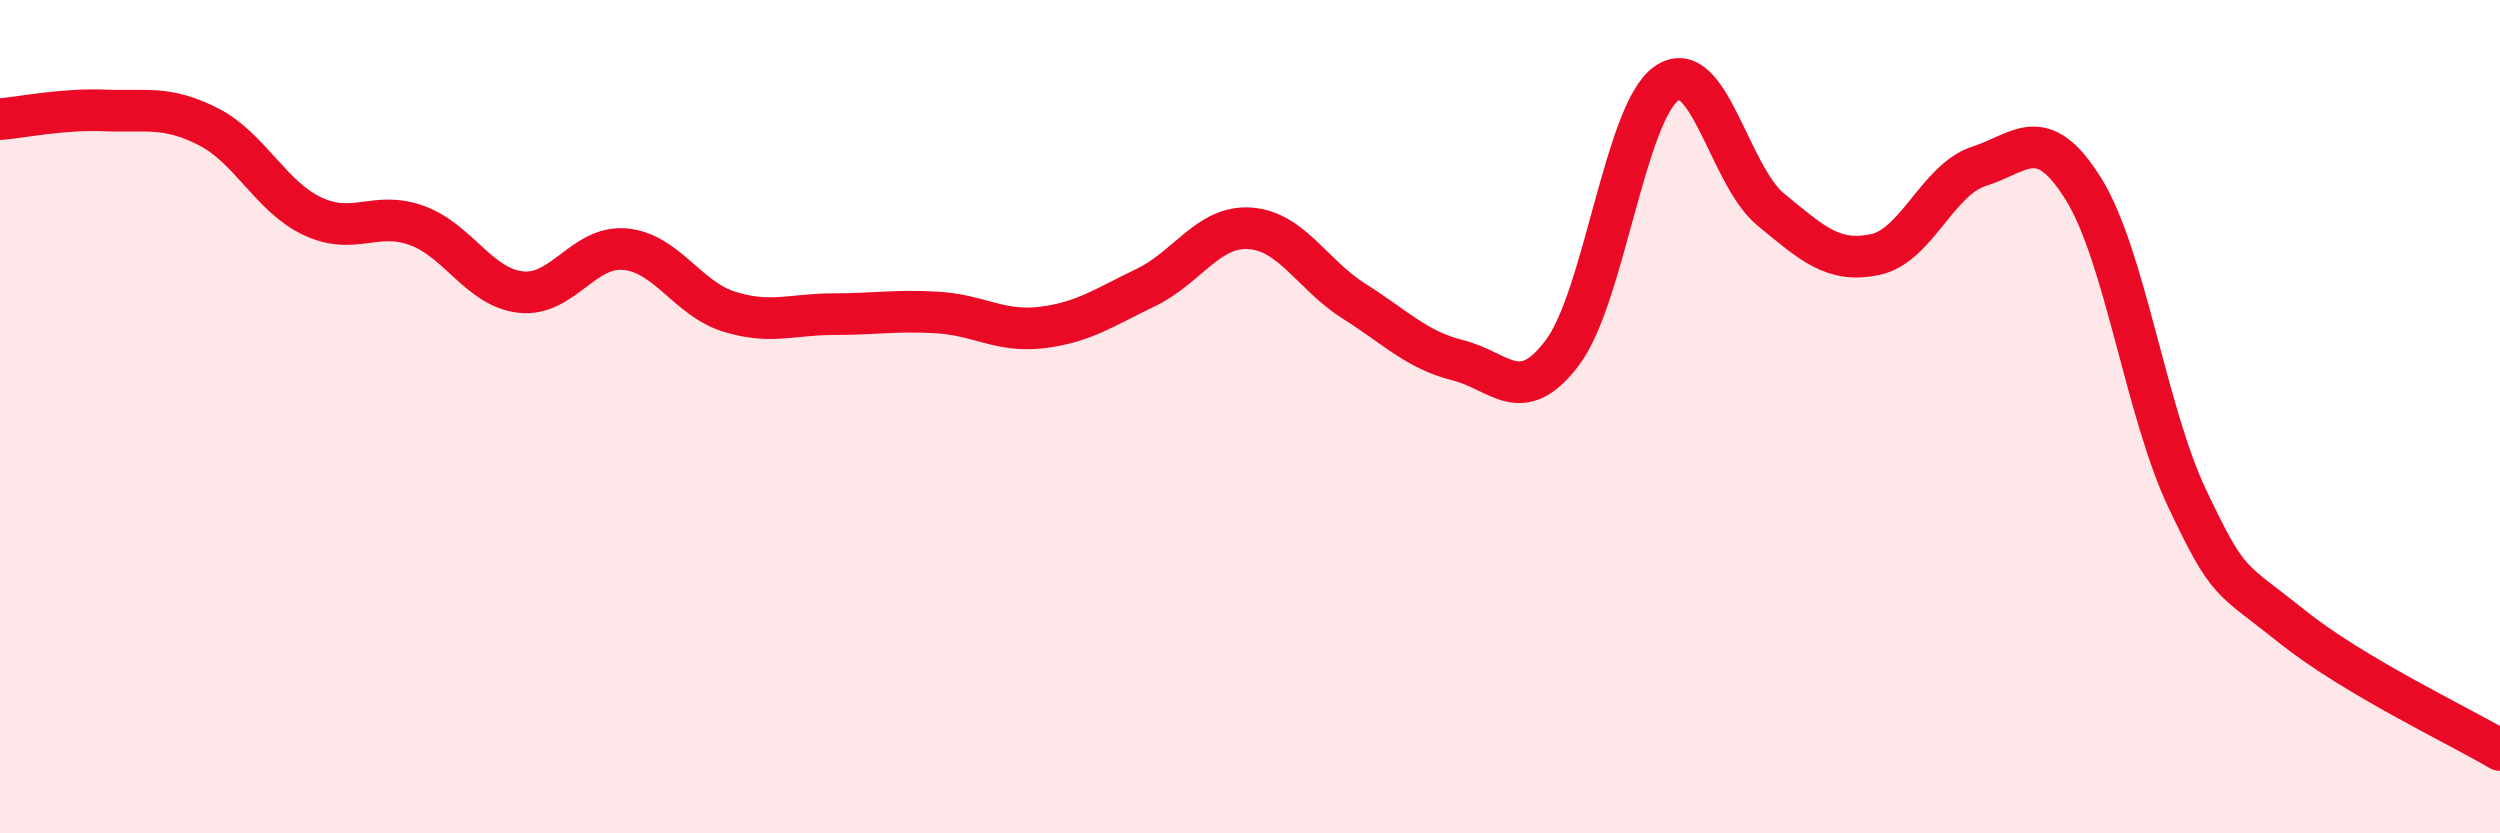 
    <svg width="60" height="20" viewBox="0 0 60 20" xmlns="http://www.w3.org/2000/svg">
      <path
        d="M 0,2.86 C 0.5,2.82 1.5,2.61 2.5,2.65 C 3.5,2.69 4,2.53 5,3.04 C 6,3.55 6.5,4.72 7.5,5.19 C 8.5,5.66 9,5.05 10,5.41 C 11,5.77 11.5,6.9 12.5,7.01 C 13.5,7.12 14,5.89 15,5.98 C 16,6.07 16.5,7.17 17.5,7.48 C 18.5,7.79 19,7.54 20,7.54 C 21,7.54 21.5,7.44 22.5,7.5 C 23.5,7.56 24,7.98 25,7.86 C 26,7.74 26.5,7.38 27.5,6.9 C 28.5,6.42 29,5.41 30,5.48 C 31,5.55 31.5,6.6 32.5,7.23 C 33.5,7.86 34,8.4 35,8.65 C 36,8.9 36.5,9.79 37.5,8.46 C 38.5,7.13 39,2.69 40,2 C 41,1.31 41.5,4.21 42.5,5.03 C 43.5,5.85 44,6.32 45,6.11 C 46,5.9 46.5,4.31 47.5,3.99 C 48.5,3.67 49,2.93 50,4.53 C 51,6.13 51.5,9.88 52.5,11.98 C 53.5,14.08 53.5,13.83 55,15.03 C 56.5,16.23 59,17.41 60,18L60 20L0 20Z"
        fill="#EB0A25"
        opacity="0.1"
        stroke-linecap="round"
        stroke-linejoin="round"
      />
      <path
        d="M 0,2.86 C 0.5,2.82 1.5,2.61 2.5,2.65 C 3.5,2.69 4,2.53 5,3.04 C 6,3.55 6.5,4.72 7.5,5.19 C 8.5,5.66 9,5.05 10,5.41 C 11,5.77 11.5,6.9 12.5,7.01 C 13.5,7.12 14,5.89 15,5.98 C 16,6.07 16.5,7.17 17.5,7.48 C 18.5,7.79 19,7.54 20,7.54 C 21,7.54 21.5,7.44 22.5,7.5 C 23.5,7.56 24,7.98 25,7.86 C 26,7.74 26.5,7.38 27.5,6.9 C 28.5,6.42 29,5.41 30,5.48 C 31,5.55 31.5,6.6 32.5,7.23 C 33.5,7.86 34,8.4 35,8.65 C 36,8.9 36.5,9.79 37.5,8.46 C 38.5,7.13 39,2.69 40,2 C 41,1.31 41.5,4.21 42.5,5.03 C 43.5,5.85 44,6.32 45,6.11 C 46,5.9 46.5,4.31 47.5,3.99 C 48.5,3.67 49,2.93 50,4.53 C 51,6.13 51.5,9.88 52.5,11.98 C 53.5,14.08 53.5,13.83 55,15.03 C 56.5,16.23 59,17.41 60,18"
        stroke="#EB0A25"
        stroke-width="1"
        fill="none"
        stroke-linecap="round"
        stroke-linejoin="round"
      />
    </svg>
  